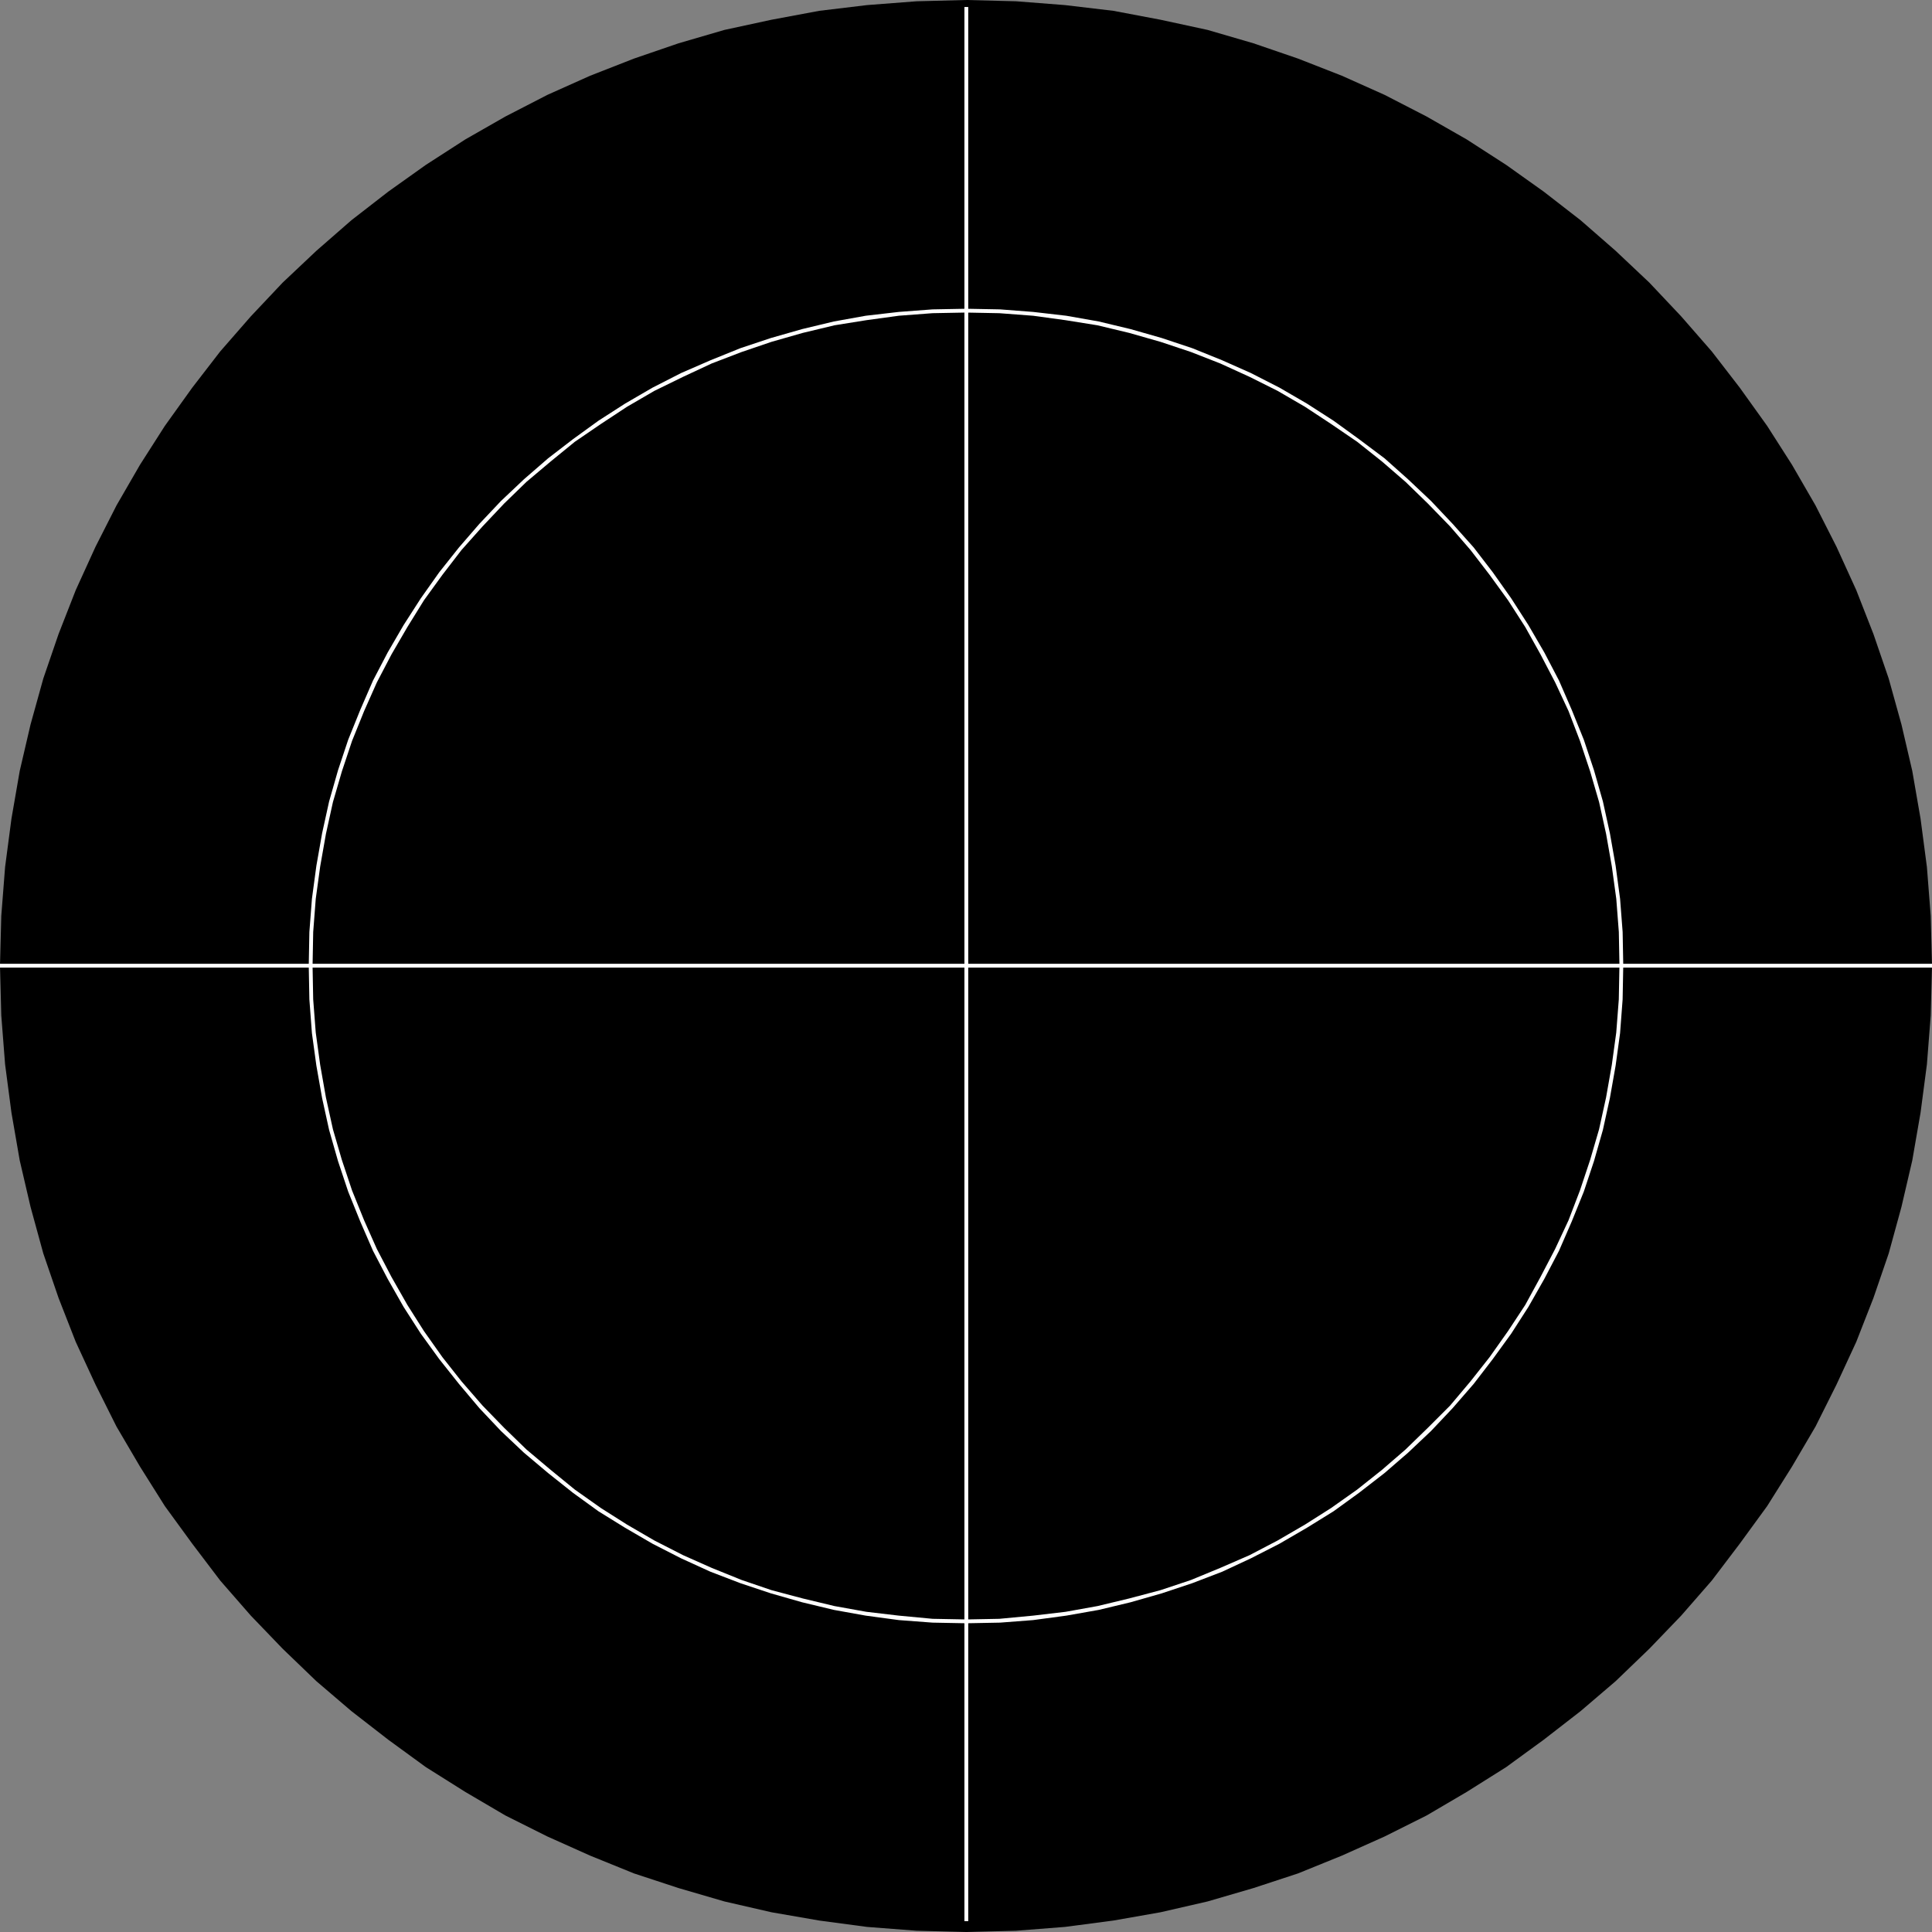 <?xml version="1.0" encoding="UTF-8" standalone="no"?>
<svg
   version="1.0"
   width="129.766mm"
   height="129.766mm"
   id="svg7"
   sodipodi:docname="Crosshairs 1.wmf"
   xmlns:inkscape="http://www.inkscape.org/namespaces/inkscape"
   xmlns:sodipodi="http://sodipodi.sourceforge.net/DTD/sodipodi-0.dtd"
   xmlns="http://www.w3.org/2000/svg"
   xmlns:svg="http://www.w3.org/2000/svg">
  <rect width="100%" height="100%" fill="#808080" stroke="none"/>
  <sodipodi:namedview
     id="namedview7"
     pagecolor="#ffffff"
     bordercolor="#000000"
     borderopacity="0.25"
     inkscape:showpageshadow="2"
     inkscape:pageopacity="0.0"
     inkscape:pagecheckerboard="0"
     inkscape:deskcolor="#d1d1d1"
     inkscape:document-units="mm" />
  <defs
     id="defs1">
    <pattern
       id="WMFhbasepattern"
       patternUnits="userSpaceOnUse"
       width="6"
       height="6"
       x="0"
       y="0" />
  </defs>
  <path
     style="fill:#000000;fill-opacity:1;fill-rule:evenodd;stroke:none"
     d="m 0,245.147 0.323,-12.605 0.97,-12.443 1.616,-12.282 2.101,-12.12 2.747,-11.797 3.232,-11.635 3.878,-11.312 4.363,-11.15 5.01,-10.989 5.333,-10.504 5.979,-10.342 6.302,-9.858 6.949,-9.696 7.11,-9.211 7.757,-8.888 8.08,-8.565 8.565,-8.08 8.888,-7.757 9.373,-7.272 9.534,-6.787 10.019,-6.464 10.181,-5.818 10.666,-5.494 10.827,-4.848 11.15,-4.363 11.312,-3.878 L 183.901,7.595 195.859,5.01 207.979,2.747 220.099,1.293 232.704,0.323 245.309,0 l 12.605,0.323 12.443,0.97 12.282,1.454 11.958,2.262 11.958,2.586 11.635,3.394 11.312,3.878 11.15,4.363 10.827,4.848 10.666,5.494 10.181,5.818 10.019,6.464 9.534,6.787 9.373,7.272 8.888,7.757 8.565,8.08 8.08,8.565 7.757,8.888 7.11,9.211 6.949,9.696 6.302,9.858 5.979,10.342 5.333,10.504 5.01,10.989 4.363,11.15 3.878,11.312 3.232,11.635 2.747,11.797 2.101,12.12 1.616,12.282 0.97,12.443 0.323,12.605 -0.323,12.605 -0.97,12.443 -1.616,12.282 -2.101,12.12 -2.747,11.797 -3.232,11.797 -3.878,11.312 -4.363,11.15 -5.01,10.827 -5.333,10.666 -5.979,10.181 -6.302,10.019 -6.949,9.534 -7.11,9.373 -7.757,8.888 -8.08,8.403 -8.565,8.242 -8.888,7.595 -9.373,7.272 -9.534,6.949 -10.019,6.302 -10.181,5.979 -10.666,5.333 -10.827,4.848 -11.15,4.525 -11.312,3.717 -11.635,3.394 -11.958,2.747 -11.958,2.101 -12.282,1.616 -12.443,0.97 -12.605,0.323 -12.605,-0.323 -12.605,-0.97 -12.12,-1.616 -12.12,-2.101 -11.958,-2.747 -11.635,-3.394 -11.312,-3.717 -11.15,-4.525 -10.827,-4.848 -10.666,-5.333 -10.181,-5.979 -10.019,-6.302 -9.534,-6.949 -9.373,-7.272 -8.888,-7.595 -8.565,-8.242 -8.08,-8.403 -7.757,-8.888 -7.11,-9.373 -6.949,-9.534 L 35.552,372.326 29.573,362.145 24.24,351.48 19.23,340.652 14.867,329.502 10.989,318.19 7.757,306.393 5.01,294.596 2.909,282.476 1.293,270.195 0.323,257.752 Z"
     id="path1" />
  <path
     style="fill:#ffffff;fill-opacity:1;fill-rule:evenodd;stroke:none"
     d="m 245.309,78.376 v 0 l -8.565,0.162 -8.565,0.646 -8.403,0.97 -8.08,1.454 -8.08,1.939 -7.918,2.262 -7.757,2.586 -7.595,3.07 -7.434,3.232 -7.272,3.717 -6.949,4.04 -6.787,4.363 -6.464,4.686 -6.302,4.848 -6.141,5.333 -5.818,5.494 -5.494,5.818 -5.171,5.979 -5.01,6.302 -4.686,6.626 -4.363,6.787 -4.04,6.949 -3.717,7.11 -3.232,7.434 -3.07,7.595 -2.586,7.757 -2.262,7.918 -1.778,8.08 -1.454,8.242 -1.131,8.403 -0.646,8.403 -0.162,8.565 h 0.97 l 0.162,-8.565 0.646,-8.403 1.131,-8.242 1.454,-8.242 1.778,-8.08 2.262,-7.757 2.586,-7.757 3.07,-7.595 3.232,-7.272 3.717,-7.11 4.04,-6.949 4.202,-6.787 4.686,-6.464 4.848,-6.302 5.333,-5.979 5.494,-5.818 5.656,-5.494 6.141,-5.171 6.141,-5.01 6.626,-4.525 6.626,-4.363 6.949,-4.04 7.272,-3.555 7.272,-3.394 7.595,-2.909 7.595,-2.586 7.918,-2.262 8.08,-1.939 8.08,-1.293 8.242,-1.131 8.565,-0.646 8.565,-0.162 v 0 z"
     id="path2" />
  <path
     style="fill:#ffffff;fill-opacity:1;fill-rule:evenodd;stroke:none"
     d="m 412.08,245.147 v 0 l -0.162,-8.565 -0.646,-8.403 -1.131,-8.403 -1.454,-8.242 -1.778,-8.08 -2.262,-7.918 -2.586,-7.757 -3.07,-7.595 -3.232,-7.434 -3.717,-7.11 -4.04,-6.949 -4.363,-6.787 -4.686,-6.626 -4.848,-6.302 -5.333,-5.979 -5.494,-5.818 -5.818,-5.494 -5.979,-5.333 -6.464,-4.848 -6.464,-4.686 -6.787,-4.363 -6.949,-4.04 -7.272,-3.717 -7.272,-3.232 -7.595,-3.07 -7.757,-2.586 -7.918,-2.262 -8.08,-1.939 -8.242,-1.454 -8.403,-0.97 -8.403,-0.646 -8.565,-0.162 v 0.97 l 8.403,0.162 8.565,0.646 8.242,1.131 8.08,1.293 8.08,1.939 7.918,2.262 7.757,2.586 7.434,2.909 7.434,3.394 7.11,3.555 6.949,4.04 6.626,4.363 6.626,4.525 6.302,5.01 5.979,5.171 5.656,5.494 5.656,5.818 5.171,5.979 4.848,6.302 4.686,6.464 4.363,6.787 3.878,6.949 3.717,7.11 3.394,7.272 2.909,7.595 2.586,7.757 2.262,7.757 1.778,8.08 1.454,8.242 1.131,8.242 0.646,8.403 0.162,8.565 v 0 z"
     id="path3" />
  <path
     style="fill:#ffffff;fill-opacity:1;fill-rule:evenodd;stroke:none"
     d="m 245.309,412.08 v 0 l 8.565,-0.162 8.403,-0.646 8.403,-1.131 8.242,-1.454 8.08,-1.939 7.918,-2.262 7.757,-2.586 7.595,-2.909 7.272,-3.394 7.272,-3.717 6.949,-4.04 6.787,-4.202 6.464,-4.686 6.464,-5.01 5.979,-5.171 5.818,-5.494 5.494,-5.818 5.333,-6.141 4.848,-6.302 4.686,-6.464 4.363,-6.787 4.04,-7.11 3.717,-7.11 3.232,-7.434 3.07,-7.595 2.586,-7.757 2.262,-7.918 1.778,-8.08 1.454,-8.242 1.131,-8.242 0.646,-8.565 0.162,-8.565 h -0.97 l -0.162,8.565 -0.646,8.403 -1.131,8.242 -1.454,8.242 -1.778,8.08 -2.262,7.757 -2.586,7.757 -2.909,7.595 -3.394,7.272 -3.717,7.11 -3.878,7.11 -4.363,6.626 -4.686,6.626 -4.848,6.141 -5.171,6.141 -5.656,5.656 -5.656,5.494 -5.979,5.171 -6.302,5.01 -6.626,4.686 -6.626,4.202 -6.949,4.04 -7.11,3.717 -7.434,3.232 -7.434,3.07 -7.757,2.586 -7.918,2.101 -8.08,1.939 -8.08,1.454 -8.242,0.97 -8.565,0.808 -8.403,0.162 v 0 z"
     id="path4" />
  <path
     style="fill:#ffffff;fill-opacity:1;fill-rule:evenodd;stroke:none"
     d="m 78.376,245.147 v 0 l 0.162,8.565 0.646,8.565 1.131,8.242 1.454,8.242 1.778,8.08 2.262,7.918 2.586,7.757 3.07,7.595 3.232,7.434 3.717,7.11 4.04,7.11 4.363,6.787 4.686,6.464 5.01,6.302 5.171,6.141 5.494,5.818 5.818,5.494 6.141,5.171 6.302,5.01 6.464,4.686 6.787,4.202 6.949,4.04 7.272,3.717 7.434,3.394 7.595,2.909 7.757,2.586 7.918,2.262 8.08,1.939 8.08,1.454 8.403,1.131 8.565,0.646 8.565,0.162 v -0.97 l -8.565,-0.162 -8.565,-0.808 -8.242,-0.97 -8.08,-1.454 -8.08,-1.939 -7.918,-2.101 -7.595,-2.586 -7.595,-3.07 -7.272,-3.232 -7.272,-3.717 -6.949,-4.04 -6.626,-4.202 -6.626,-4.686 -6.141,-5.01 -6.141,-5.171 -5.656,-5.494 -5.494,-5.656 -5.333,-6.141 -4.848,-6.141 -4.686,-6.626 -4.202,-6.626 -4.04,-7.11 -3.717,-7.11 -3.232,-7.272 -3.07,-7.595 -2.586,-7.757 -2.262,-7.757 -1.778,-8.08 -1.454,-8.242 -1.131,-8.242 -0.646,-8.403 -0.162,-8.565 v 0 z"
     id="path5" />
  <path
     style="fill:#ffffff;fill-opacity:1;fill-rule:evenodd;stroke:none"
     d="m 245.309,487.708 h 0.485 V 1.778 h -0.97 V 487.708 Z"
     id="path6" />
  <path
     style="fill:#ffffff;fill-opacity:1;fill-rule:evenodd;stroke:none"
     d="m 490.455,245.147 v -0.485 H 0 v 0.97 h 490.455 z"
     id="path7" />
</svg>
